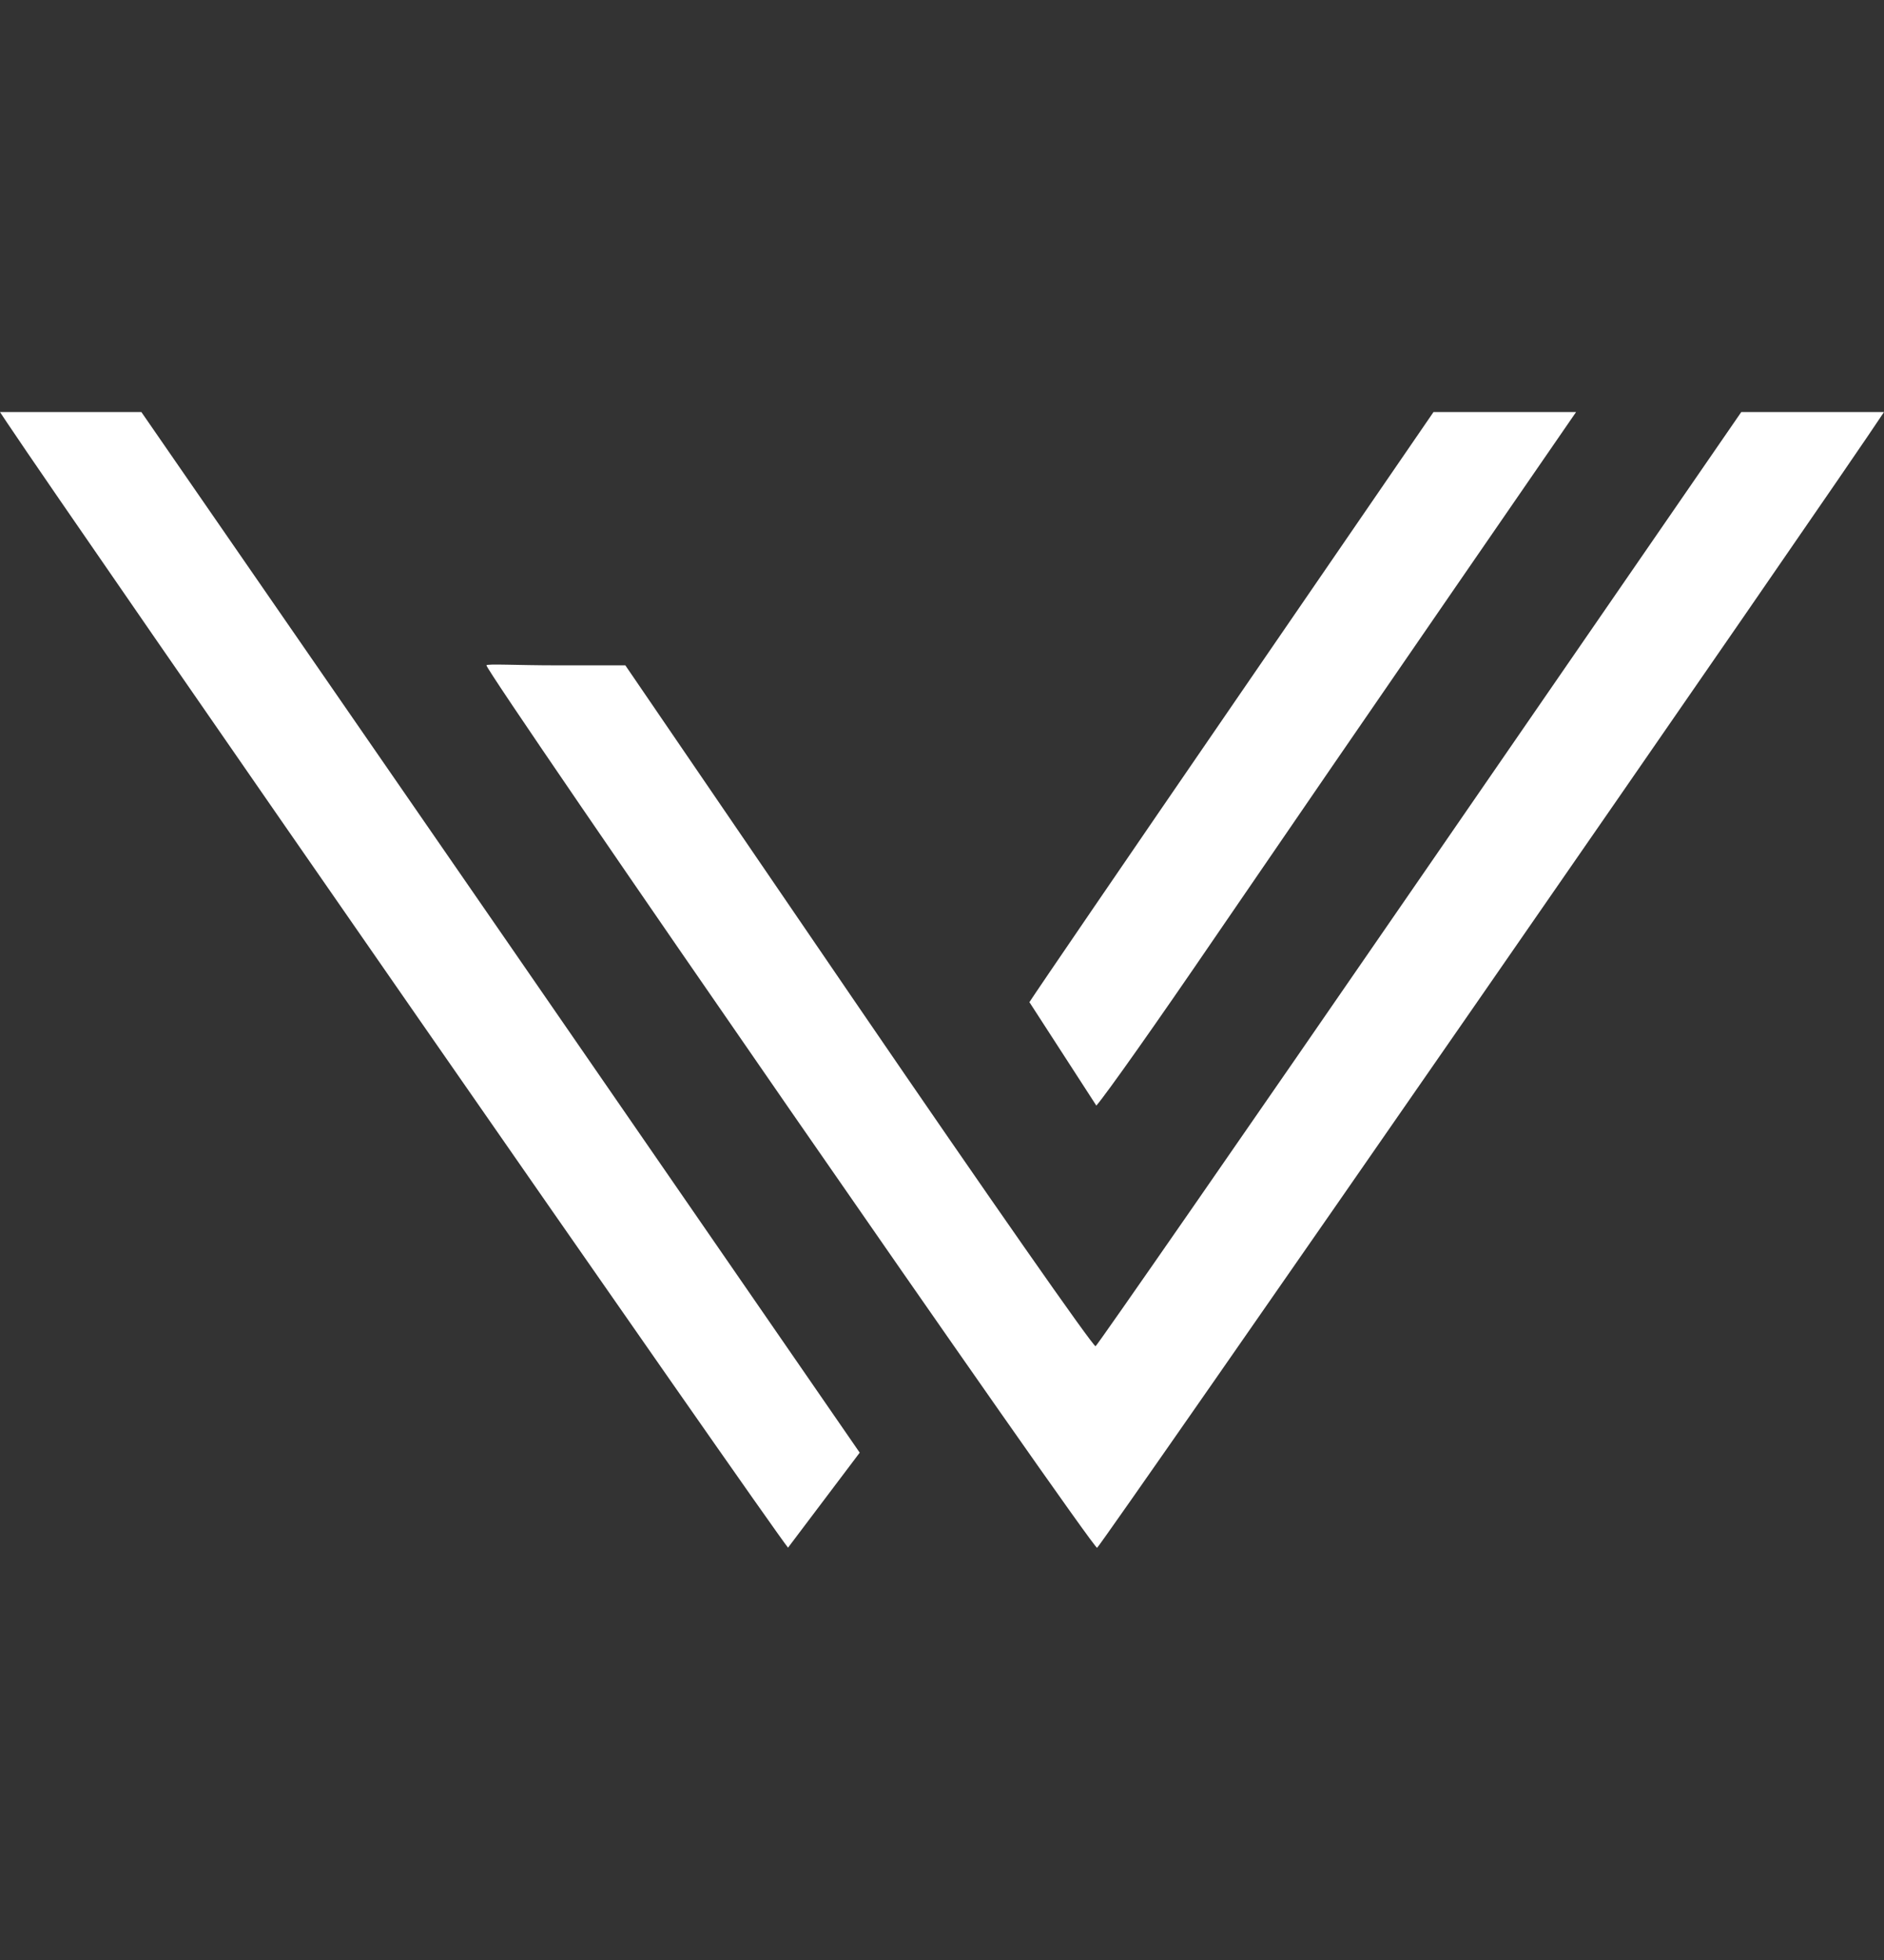 <svg xmlns="http://www.w3.org/2000/svg" width="25" height="26" viewBox="0 0 25 26" fill="none">
<rect x="0" y="0" width="25" height="26" fill="#333333" stroke="none"/>
<path d="M14.558 20.532C14.499 20.551 6.455 8.93 6.455 8.826C6.455 8.803 6.87 8.826 7.376 8.826H8.298L11.393 13.357C13.096 15.848 14.511 17.874 14.538 17.858C14.565 17.841 16.515 15.03 18.872 11.609L23.106 5.466H25C24.44 6.324 14.603 20.516 14.558 20.532Z" fill="#ffffff"/>
<path d="M19.272 7.849C18.382 9.139 16.964 11.204 16.12 12.438C15.344 13.575 14.675 14.522 14.548 14.666L13.66 13.294C13.759 13.14 14.963 11.378 16.394 9.294L19.022 5.466H20.914C20.808 5.621 20.103 6.644 19.272 7.849Z" fill="#ffffff"/>
<path d="M4.36 9.061C5.741 11.059 7.893 14.175 9.141 15.985L11.408 19.27L10.457 20.53C10.241 20.275 1.008 6.979 0.089 5.6L0 5.466H1.876L4.36 9.061Z" fill="#ffffff"/>
</svg>